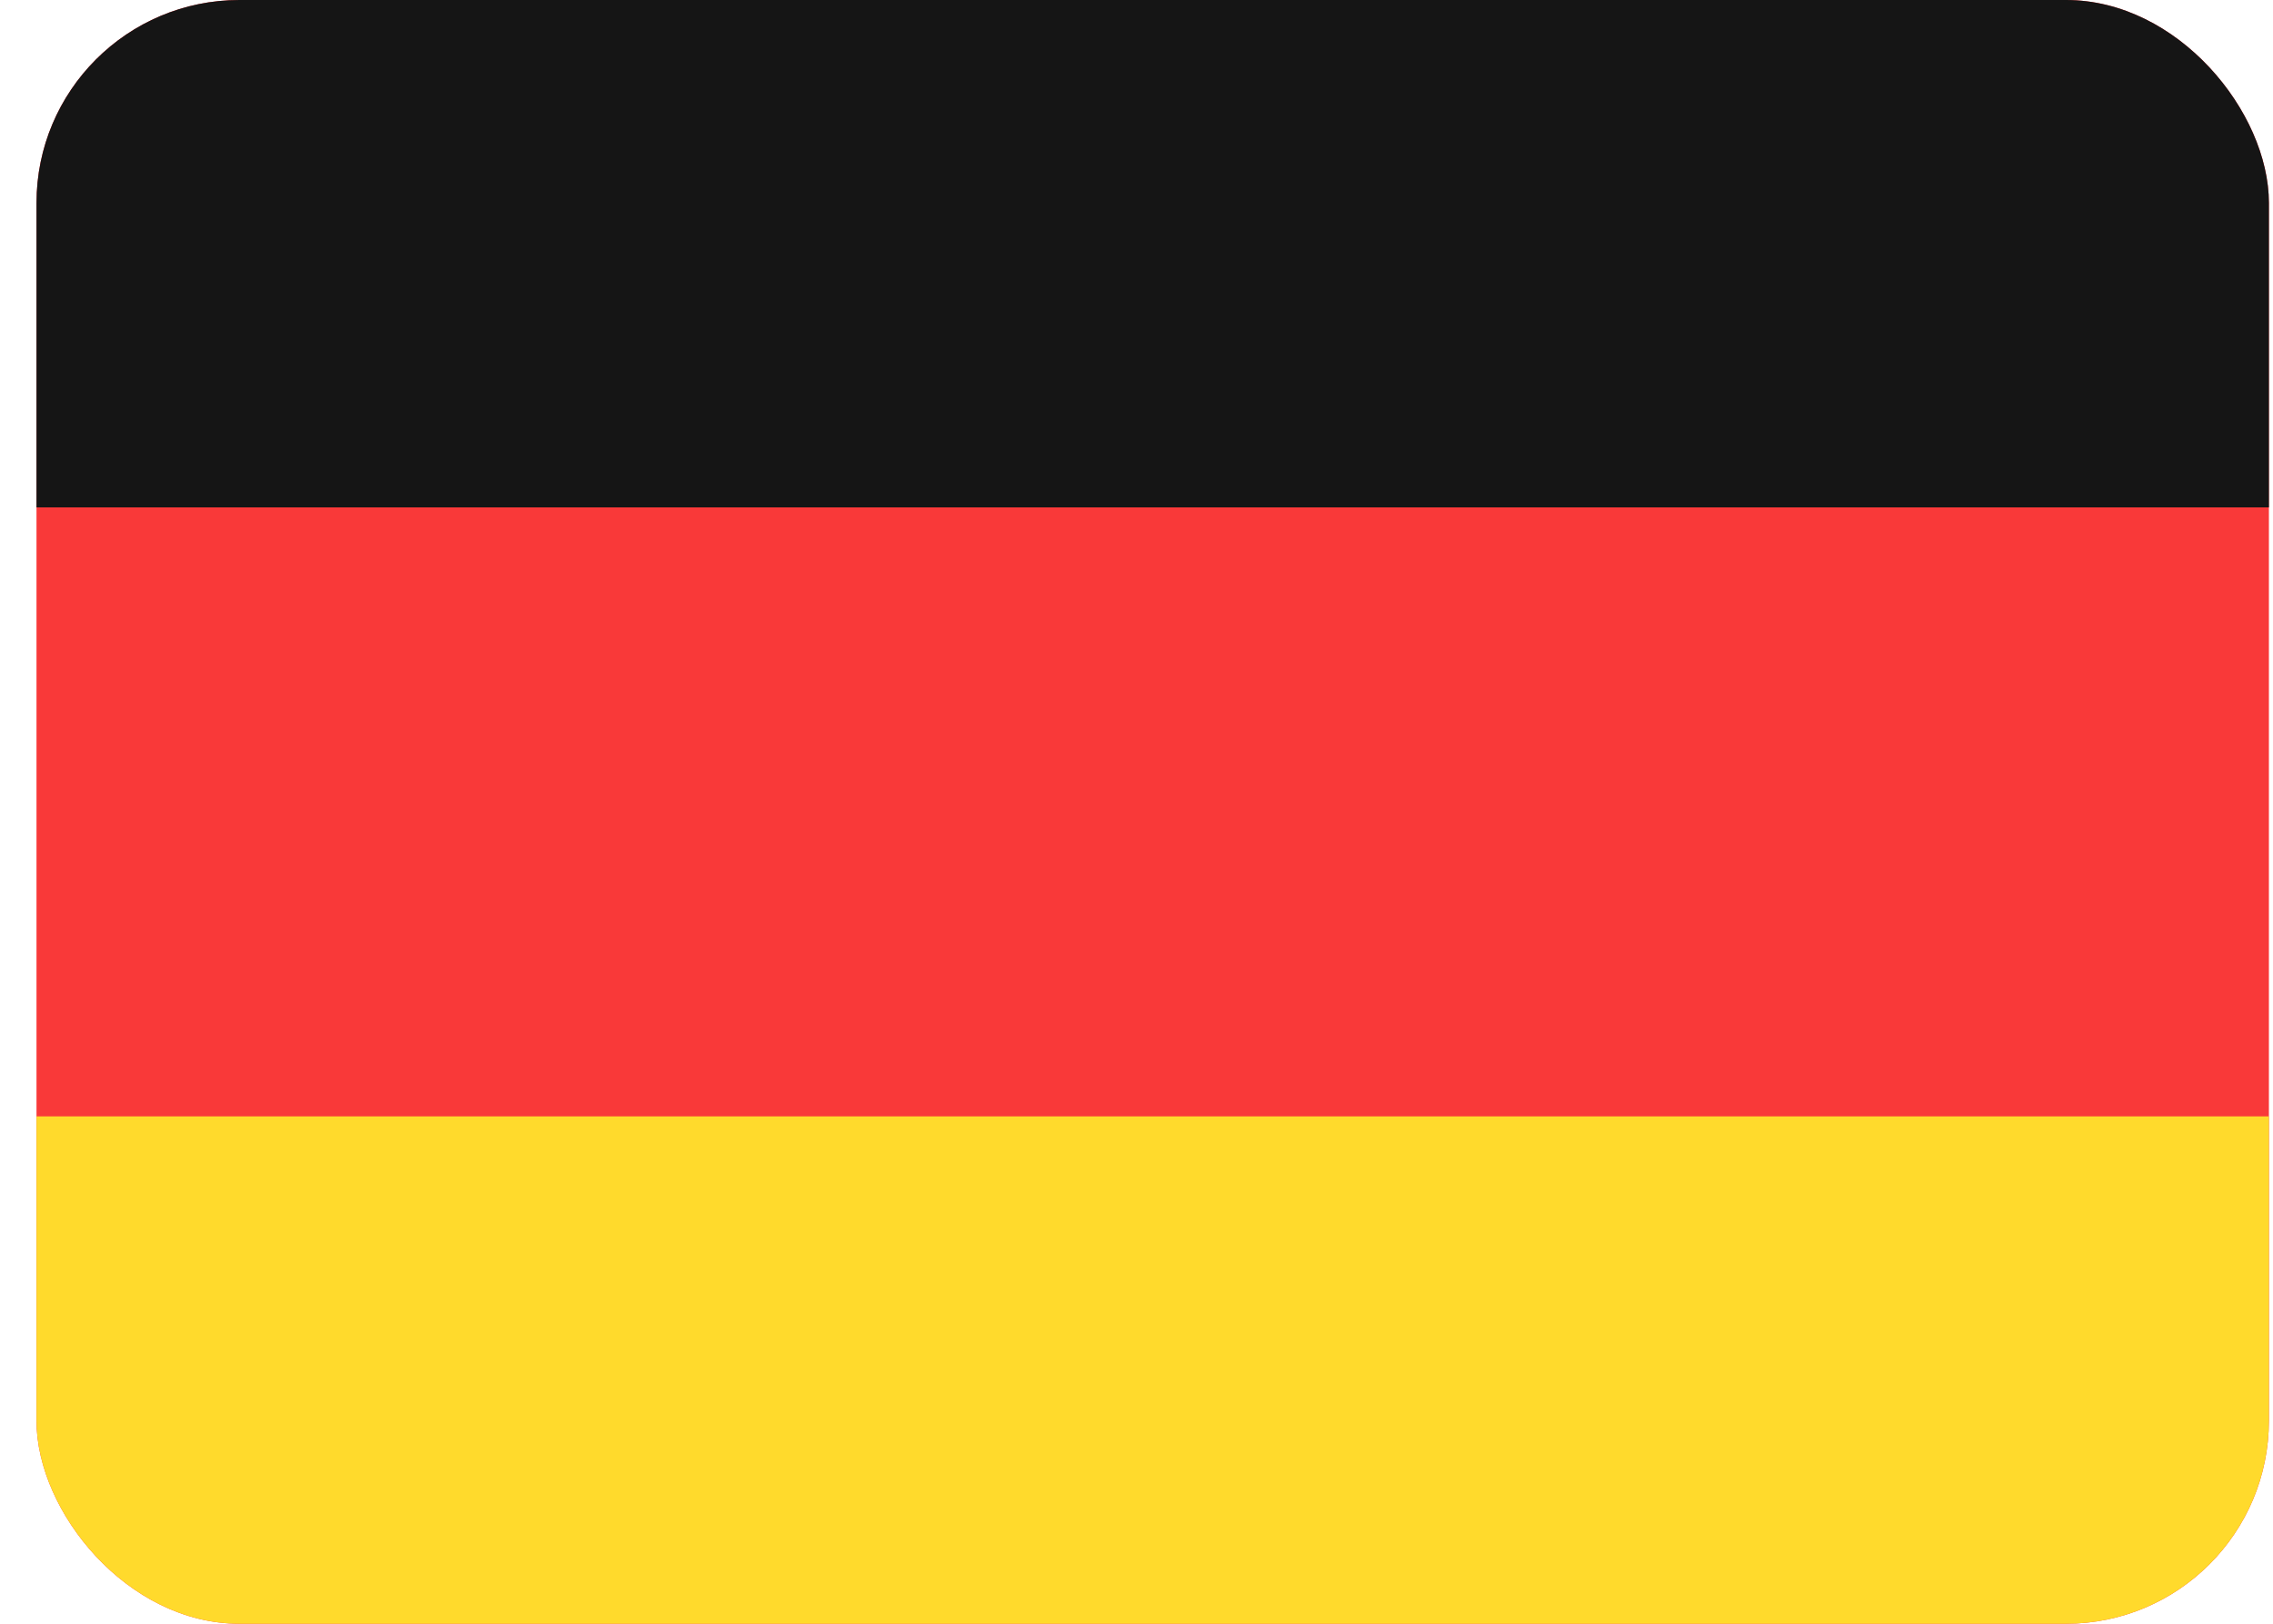 <svg xmlns="http://www.w3.org/2000/svg" width="35" height="25" viewBox="0 0 35 25" fill="none"><g clip-path="url(#clip0_149_919)"><rect width="34.375" height="25" transform="translate(0.562)" fill="#F93939"></rect><path fill-rule="evenodd" clip-rule="evenodd" d="M0.562 17.188H36.5V25H0.562V17.188Z" fill="#FFDA2C"></path><path fill-rule="evenodd" clip-rule="evenodd" d="M0.562 0H36.5V7.812H0.562V0Z" fill="#151515"></path></g><defs><clipPath id="clip0_149_919"><rect x="0.562" width="34.375" height="25" rx="3.125" fill="white"></rect></clipPath></defs></svg>